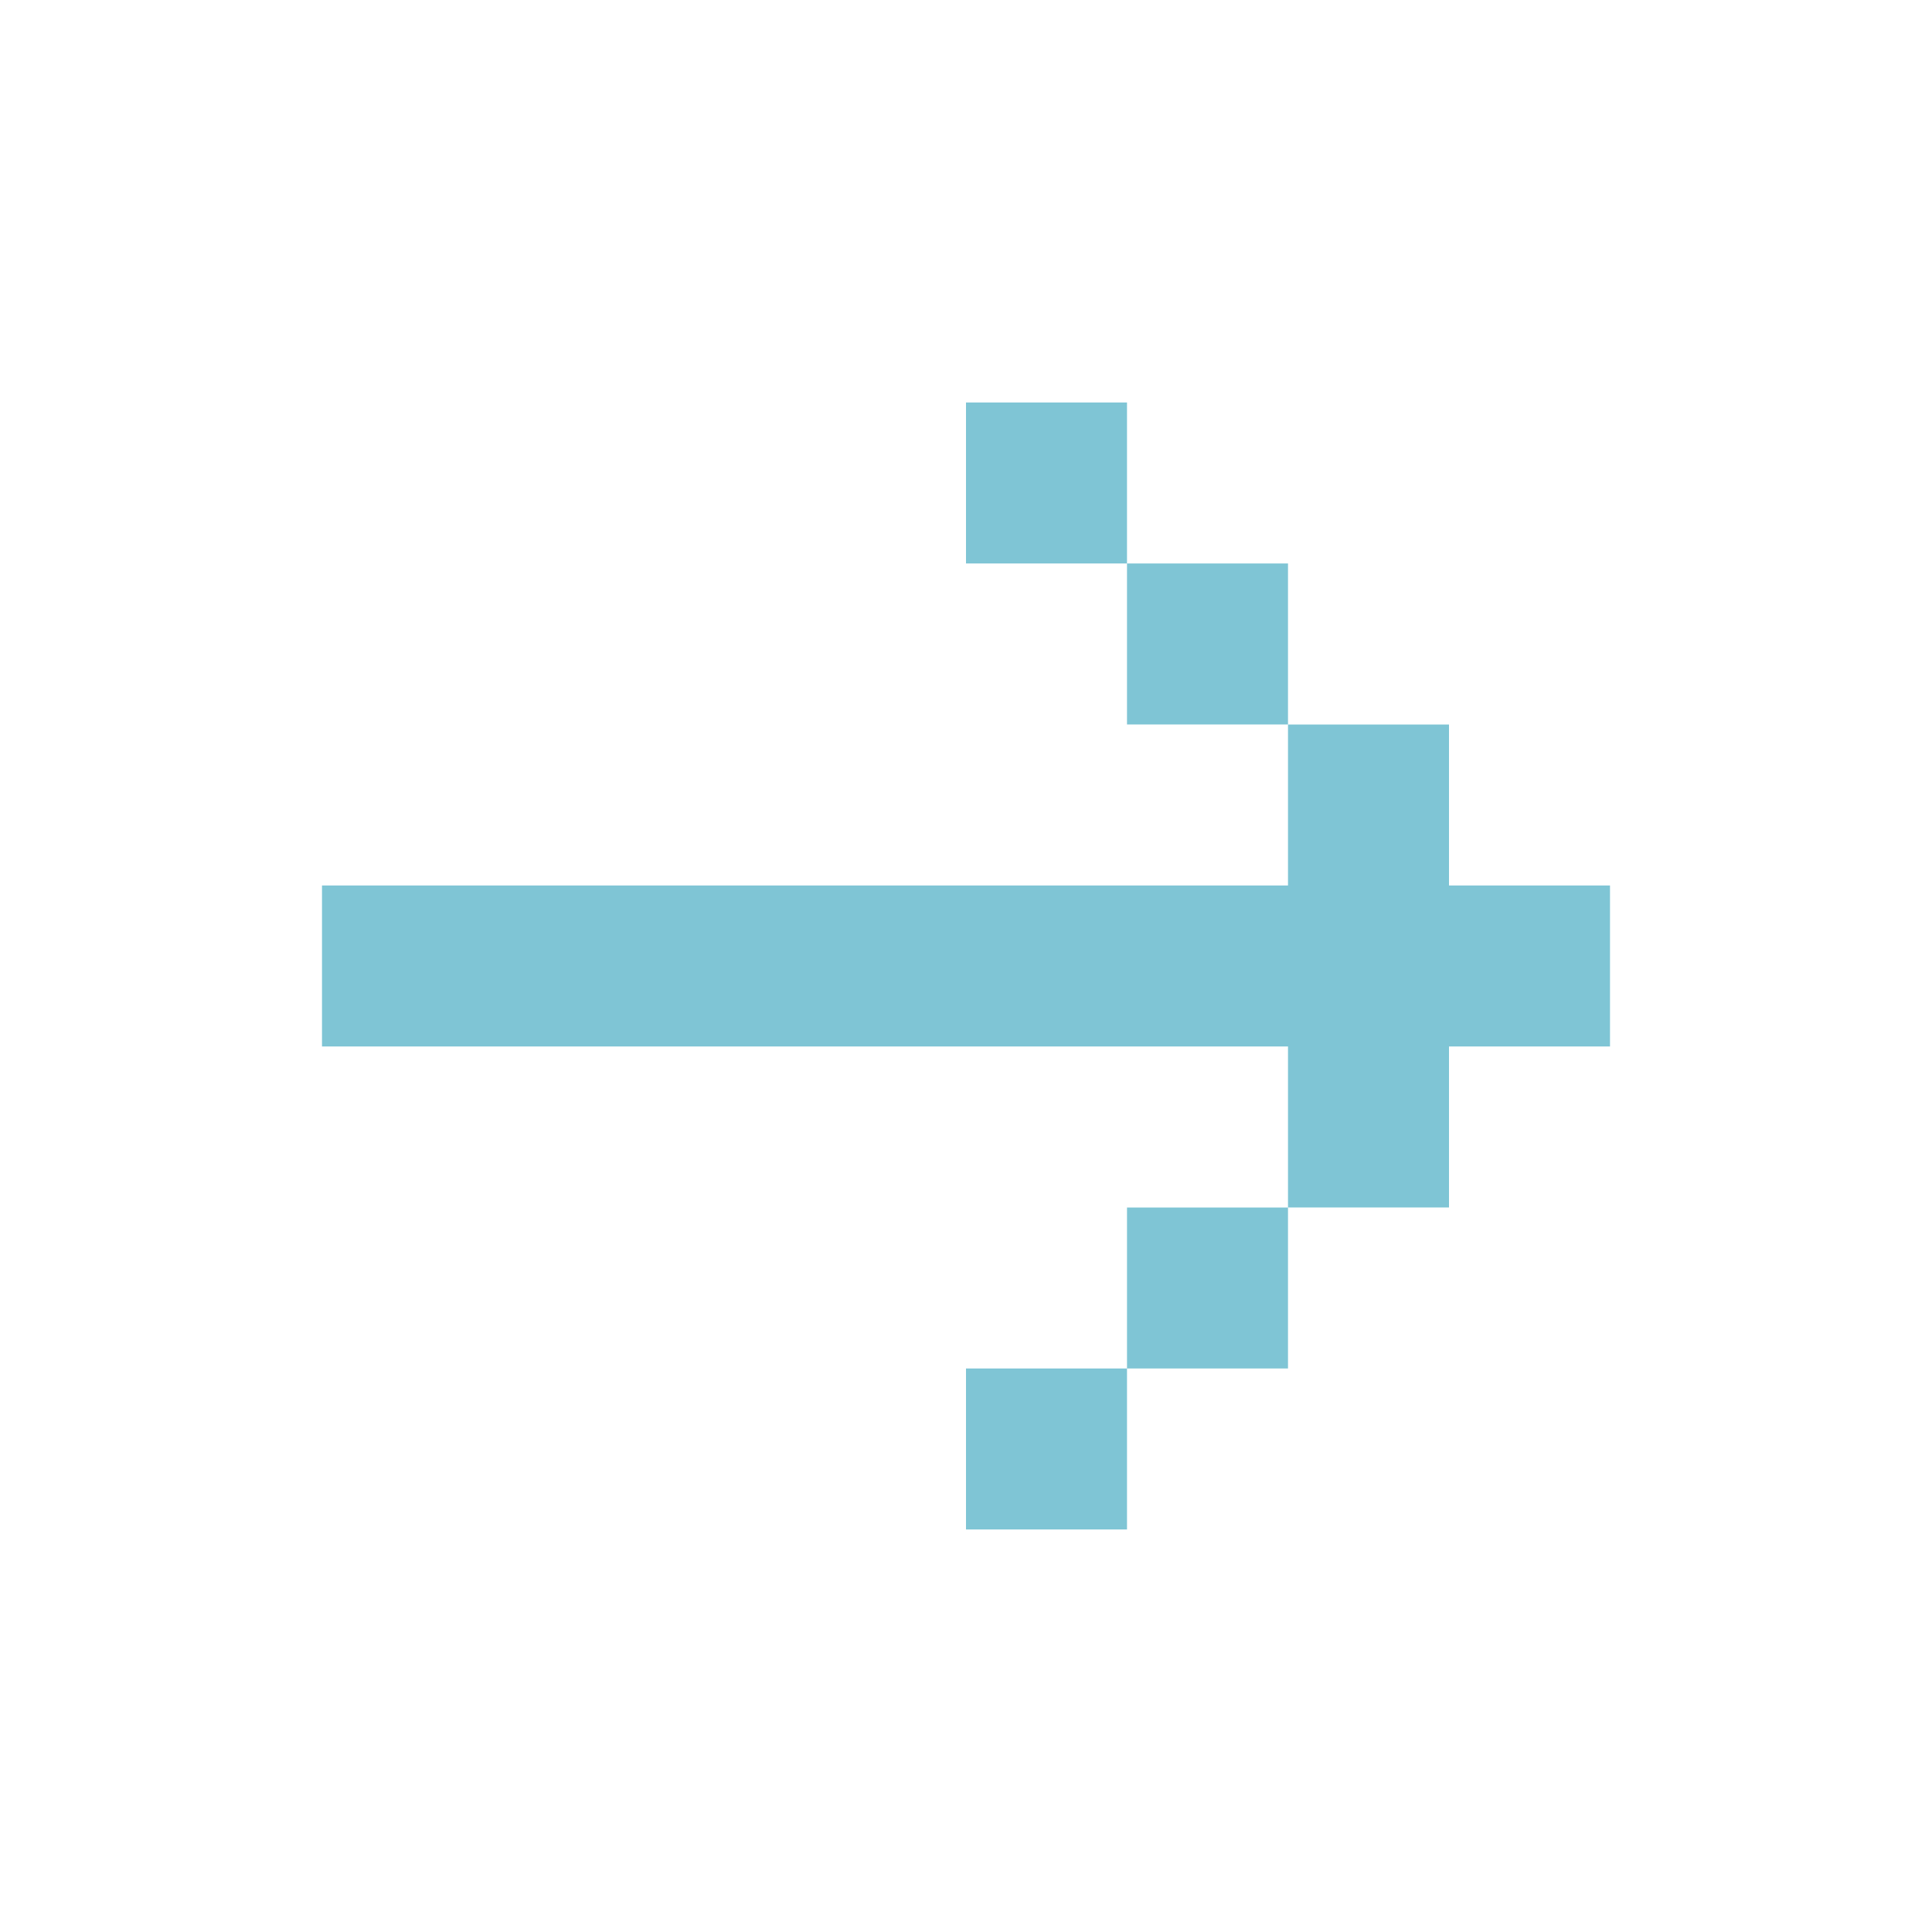 <svg fill="#fff" xmlns="http://www.w3.org/2000/svg" viewBox="0 0 24 24"> <path d="M4 11v2h12v2h2v-2h2v-2h-2V9h-2v2H4zm10-4h2v2h-2V7zm0 0h-2V5h2v2zm0 10h2v-2h-2v2zm0 0h-2v2h2v-2z" fill="#7FC5D5"/> </svg>
